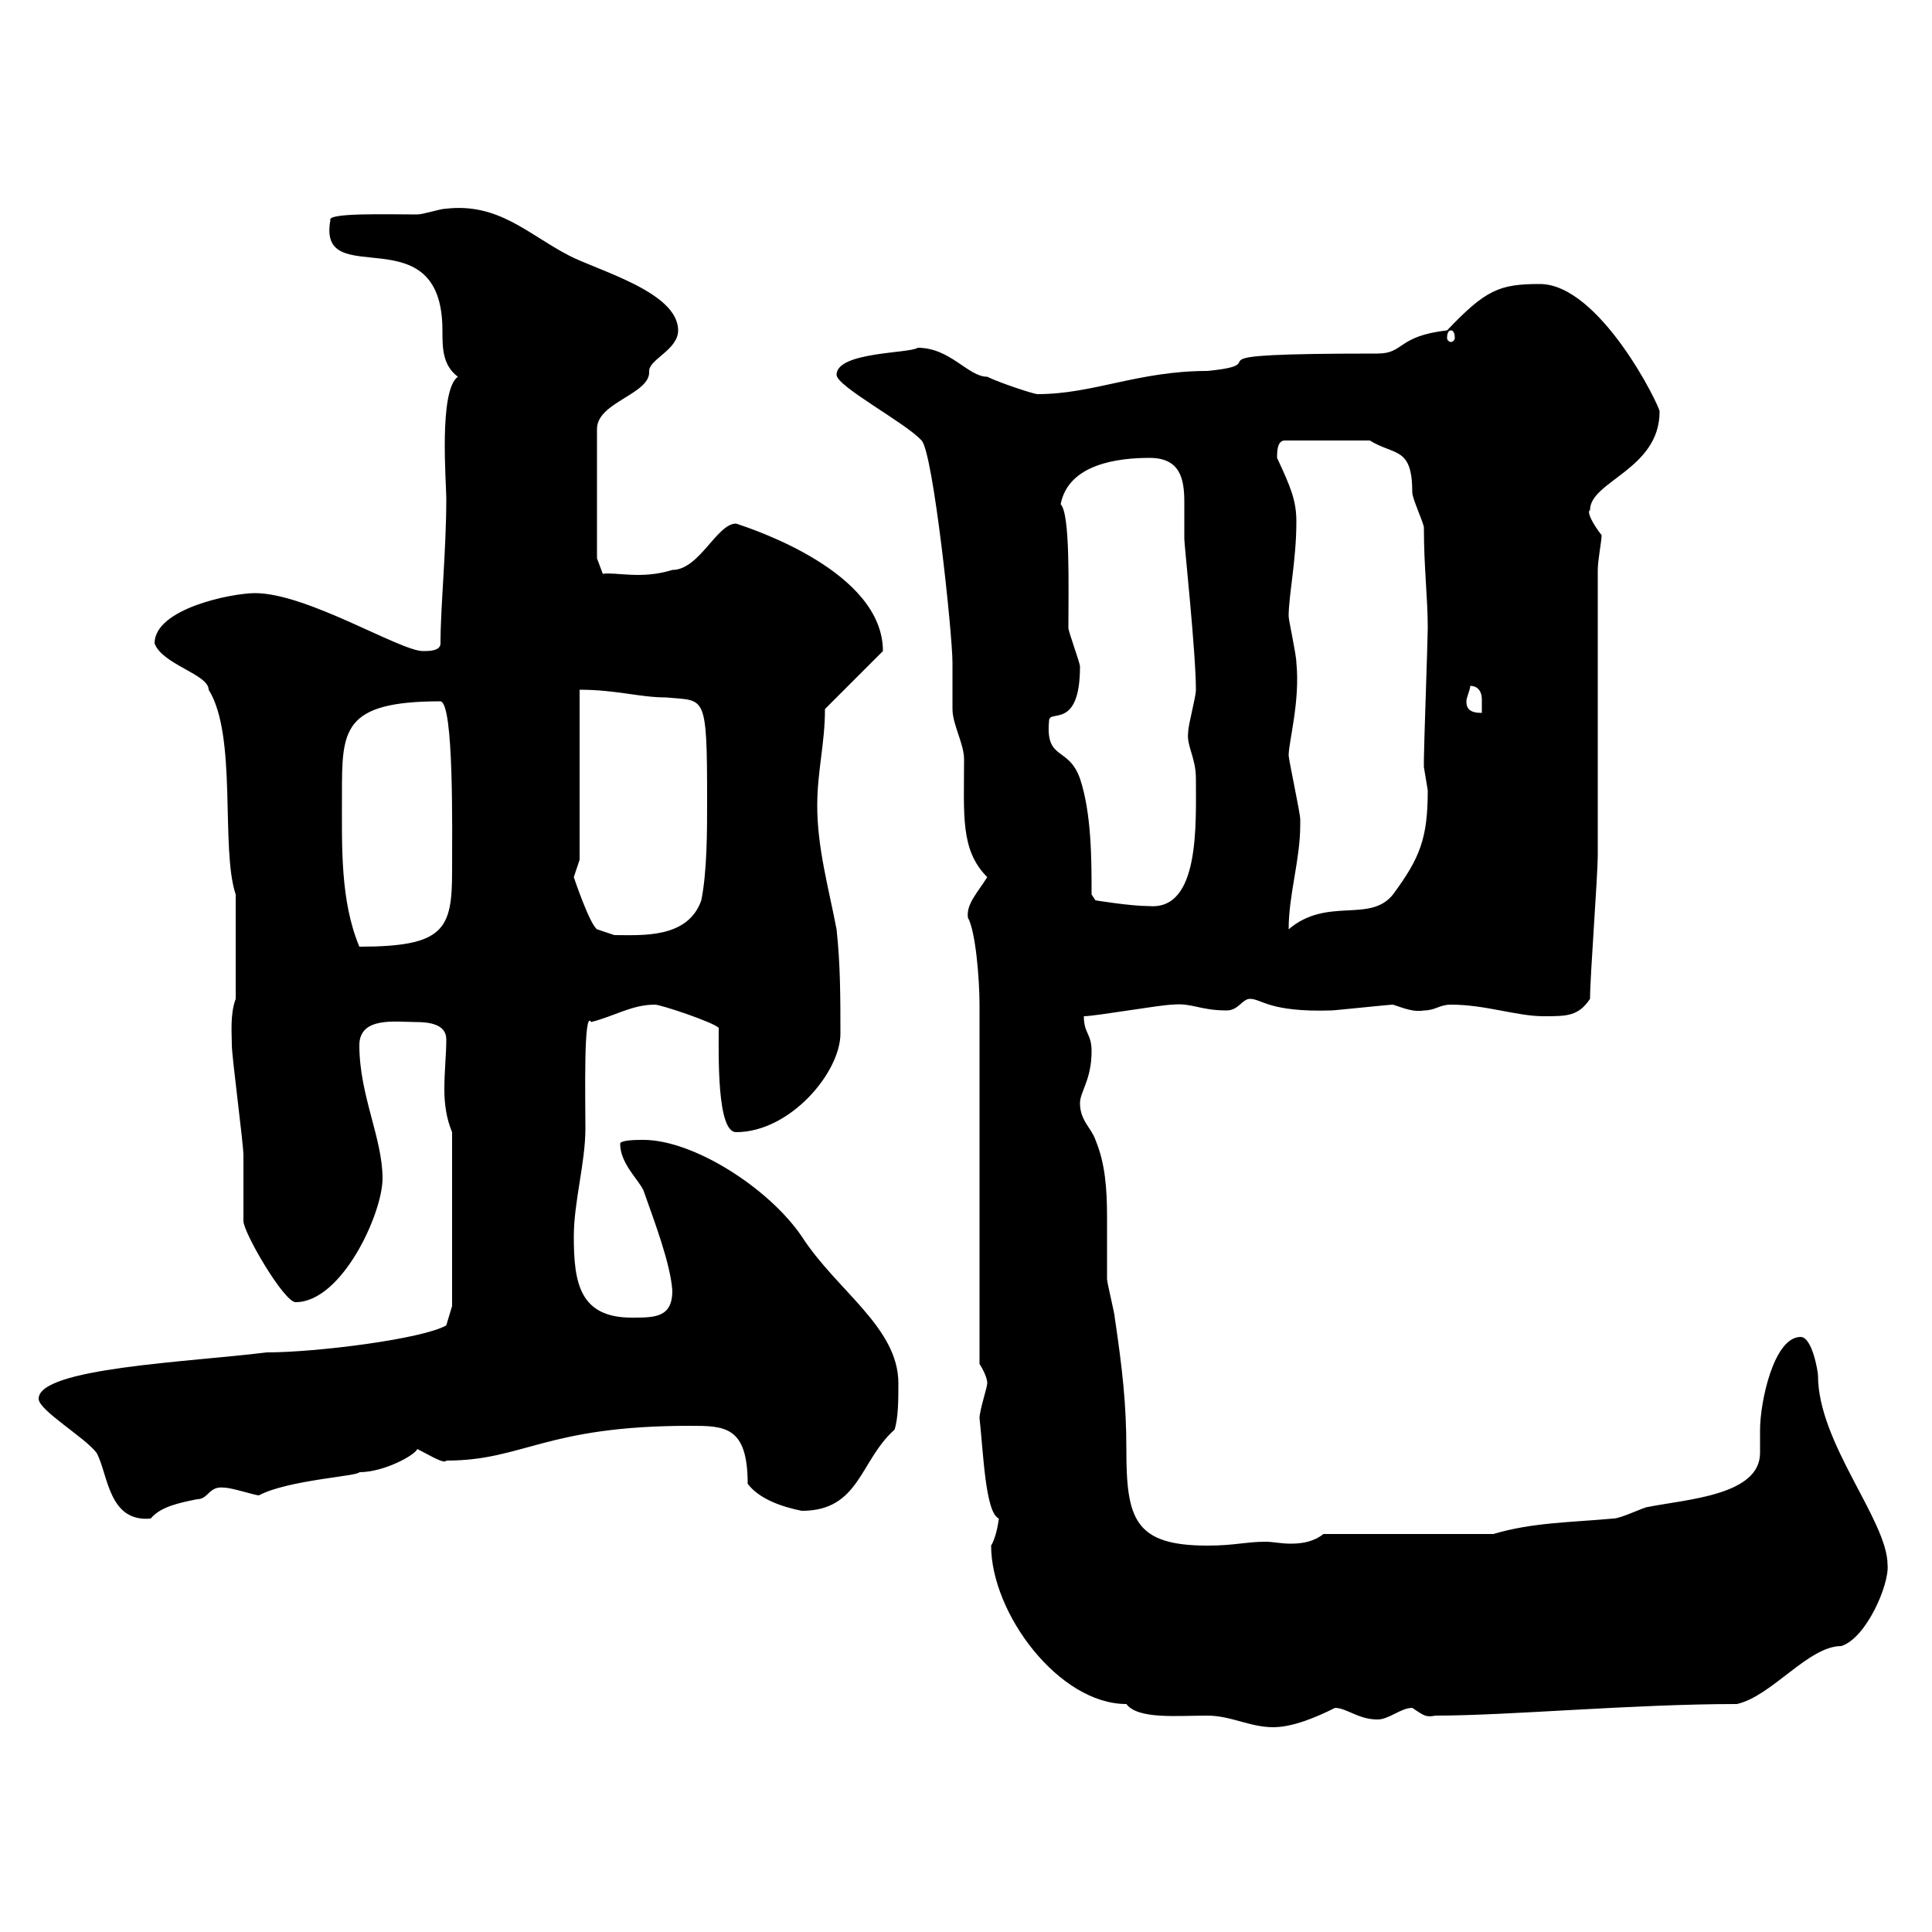 <svg xmlns="http://www.w3.org/2000/svg" xmlns:xlink="http://www.w3.org/1999/xlink" width="300" height="300"><path d="M153.90 240C153.90 250.50 164.40 264.60 174.90 264.60C176.70 267 182.70 266.40 187.50 266.40C191.10 266.40 194.10 268.20 197.70 268.20C200.70 268.20 204.30 266.70 207.30 265.20C209.10 265.20 210.90 267 213.90 267C215.70 267 217.50 265.20 219.30 265.20C221.10 266.40 221.40 266.70 222.90 266.40C234.30 266.40 253.50 264.60 269.70 264.60C275.10 263.40 280.80 255.60 285.90 255.60C289.80 254.40 293.40 246 293.10 243C293.10 236.10 282.30 224.10 282.30 213.60C282.30 213 281.40 207.60 279.60 207.60C275.40 207.60 273.30 217.80 273.30 222C273.30 223.50 273.30 224.40 273.30 225.60C273.30 232.20 261.90 232.80 255.90 234C255.30 234 251.70 235.80 250.50 235.80C243.90 236.40 237.90 236.40 231.90 238.20L205.50 238.20C204 239.40 202.20 239.70 200.40 239.70C198.90 239.70 197.70 239.40 196.50 239.40C193.50 239.40 191.70 240 187.50 240C176.10 240 174.90 235.80 174.90 225C174.90 218.10 174.30 212.70 173.10 204.60C173.10 204 171.90 199.20 171.90 198.60C171.90 195.60 171.90 192 171.90 189C171.90 184.50 171.60 180.60 170.10 177C169.50 175.20 167.70 174 167.70 171.30C167.70 169.50 169.50 167.70 169.50 163.20C169.50 160.50 168.30 160.50 168.30 157.80C170.10 157.80 180.30 156 182.10 156C185.10 155.70 186.30 156.90 190.50 156.90C192.30 156.90 192.90 155.10 194.10 155.10C195.90 155.10 197.10 157.20 206.70 156.90C207.30 156.90 215.70 156 216.30 156C218.10 156.60 219.60 157.20 221.10 156.90C222.90 156.90 223.50 156 225.30 156C230.70 156 235.50 157.80 239.70 157.80C243.30 157.80 245.10 157.80 246.90 155.10C246.90 151.50 248.10 136.20 248.10 132.60C248.10 126.30 248.10 94.50 248.10 88.50C248.10 87 248.70 84 248.70 83.10C247.50 81.60 246.30 79.50 246.90 79.20C246.90 74.70 257.70 72.90 257.70 63.90C257.70 63 248.40 44.10 239.10 44.10C232.80 44.10 230.70 45 224.70 51.30C216.90 52.20 218.10 54.90 213.90 54.90C180.90 54.90 199.50 56.40 187.50 57.60C176.70 57.60 169.80 61.20 161.10 61.20C160.50 61.20 155.10 59.40 153.30 58.50C150.30 58.50 147.60 54 142.50 54C141.30 54.90 129.90 54.60 129.90 58.20C129.90 60 140.70 65.70 143.10 68.40C144.90 70.20 147.90 98.40 147.90 102.90C147.90 103.50 147.90 108.90 147.90 110.10C147.90 112.50 149.70 115.50 149.70 117.90C149.70 126.60 149.10 132 153.30 136.20C151.80 138.60 150 140.40 150.30 142.50C151.50 144.60 152.10 152.10 152.10 156L152.10 211.80C152.10 211.80 153.30 213.60 153.30 214.80C153.30 215.40 152.10 219 152.10 220.20C152.70 225.60 153 234.90 155.10 235.80C155.10 235.80 154.80 238.50 153.90 240ZM6 217.20C6 219 13.20 223.20 15 225.60C16.80 228.90 16.80 236.40 23.40 235.80C24.90 234 27.60 233.40 30.60 232.80C32.40 232.80 32.40 230.70 34.80 231C36 231 39.60 232.20 40.20 232.20C44.70 229.80 55.80 229.20 55.80 228.60C59.70 228.60 64.50 225.90 64.80 225C66.60 225.90 69 227.40 69.30 226.80C81.30 226.80 84.60 221.40 107.10 221.40C112.50 221.40 116.10 221.40 116.10 230.40C117.90 232.80 121.50 234 124.50 234.60C133.50 234.60 133.50 226.80 138.90 222C139.50 220.20 139.50 217.20 139.50 214.80C139.50 206.10 129.90 200.40 124.50 192C119.40 184.50 107.70 177 99.90 177C99 177 96.30 177 96.30 177.60C96.30 180.60 99 183 99.90 184.80C101.70 189.90 104.10 196.20 104.40 200.40C104.40 204.60 101.70 204.60 98.10 204.60C90 204.60 89.10 199.20 89.10 192C89.10 186.60 90.90 180.60 90.90 175.20C90.90 170.40 90.60 156.60 91.80 158.70C95.40 157.80 98.10 156 101.70 156C102.60 156 110.70 158.70 111.60 159.60C111.60 163.80 111.30 175.80 114.30 175.80C122.70 175.80 130.50 166.50 130.50 160.50C130.50 155.10 130.50 149.70 129.90 144.30C128.70 138 126.90 131.70 126.90 125.10C126.90 119.70 128.10 115.50 128.10 110.10L137.10 101.10C137.10 88.80 117 82.20 114.30 81.30C111.30 81.30 108.60 88.50 104.40 88.50C99.60 90 95.70 88.80 93.60 89.10L92.70 86.70L92.70 66.60C92.70 62.40 101.10 61.20 100.80 57.60C100.80 55.80 105.30 54.30 105.30 51.30C105.30 45.30 92.70 42 88.20 39.60C81.90 36.30 77.40 31.50 69.30 32.40C68.40 32.40 65.70 33.30 64.80 33.30C60.30 33.30 50.70 33 51.30 34.20C49.20 45.60 68.70 33 68.70 51.30C68.70 54 68.70 56.70 71.10 58.50C68.10 60.60 69.30 75 69.30 77.40C69.30 85.50 68.40 94.20 68.40 99.90C68.40 101.10 66.60 101.10 65.70 101.10C62.10 101.10 47.70 92.10 39.60 92.10C36 92.10 24 94.50 24 99.90C25.20 103.20 32.40 104.70 32.40 107.10C36.90 114.30 34.20 131.70 36.60 138.90L36.60 155.10C35.70 157.50 36 160.50 36 162.30C36 164.10 37.80 177.60 37.80 179.40C37.80 180.60 37.80 188.40 37.80 189.60C37.80 191.40 44.10 202.20 45.90 202.20C53.10 202.20 59.40 188.40 59.40 183C59.40 176.70 55.80 170.10 55.80 162.30C55.80 157.80 61.50 158.70 64.50 158.70C66.60 158.70 69.30 159 69.30 161.40C69.30 163.80 69 166.20 69 169.20C69 171.30 69.30 173.70 70.20 175.80L70.20 202.80L69.30 205.80C65.70 207.90 49.20 210 41.40 210C29.40 211.50 6 212.40 6 217.20ZM53.10 123.30C53.10 113.40 53.10 108.90 68.40 108.90C70.50 109.20 70.20 129 70.20 135.30C70.20 144.30 69 147 55.80 147C52.80 139.80 53.10 131.40 53.10 123.30ZM92.70 144.30C91.50 143.40 89.10 136.20 89.10 136.20C89.10 136.20 90 133.50 90 133.50L90 107.10C95.70 107.10 99.30 108.30 103.50 108.30C109.50 108.90 109.80 107.40 109.80 124.50C109.80 129 109.80 135.30 108.90 139.80C106.80 145.80 99.60 145.20 95.40 145.20C95.40 145.20 92.70 144.30 92.70 144.30ZM201.90 128.10C201.90 128.10 201.90 127.20 201.90 127.20C201.90 126.30 200.10 117.90 200.10 117.30C200.10 115.20 201.90 108.90 201.30 102.90C201.30 101.70 200.10 96.30 200.10 95.70C200.10 92.40 201.30 87 201.30 81C201.30 77.70 200.40 75.60 198.30 71.10C198.30 70.20 198.30 68.40 199.50 68.40L212.70 68.40C216.60 70.80 219.30 69.30 219.30 76.50C219.30 77.40 221.10 81.30 221.10 81.90C221.10 88.20 221.70 92.70 221.70 97.50C221.70 99.30 221.10 116.10 221.10 117.90C221.10 117.90 221.10 117.90 221.10 119.10C221.10 119.10 221.70 122.70 221.70 122.70C221.70 130.20 220.50 133.20 216.30 138.90C212.70 143.40 206.10 139.20 200.10 144.30C200.10 138.90 201.90 133.50 201.90 128.10ZM169.50 138.90C169.50 133.50 169.50 126.30 167.70 120.90C165.90 115.80 162.30 118.20 162.90 111.90C162.90 110.10 167.70 113.40 167.70 103.50C167.70 102.90 165.90 98.10 165.90 97.50C165.90 91.20 166.20 79.80 164.70 78.30C165.90 72 173.70 71.10 178.50 71.10C183.30 71.10 183.90 74.40 183.90 78C183.90 80.10 183.90 81.90 183.90 83.70C183.90 84.60 185.70 101.40 185.70 107.10C185.70 108.30 184.50 112.50 184.50 113.70C184.20 115.80 185.70 117.60 185.70 120.90C185.70 128.10 186.30 141.30 178.50 140.70C175.50 140.70 170.10 139.80 170.10 139.80ZM228.30 106.50C229.50 106.50 230.10 107.40 230.10 108.60C230.10 109.20 230.10 110.10 230.10 110.70C228.30 110.70 227.70 110.10 227.70 108.90C227.70 108.30 228.30 107.10 228.30 106.50ZM225.30 51.30C225.60 51.30 225.90 51.60 225.90 52.50C225.90 52.80 225.60 53.10 225.30 53.10C225 53.10 224.70 52.80 224.70 52.50C224.70 51.60 225 51.30 225.30 51.30Z"/></svg>